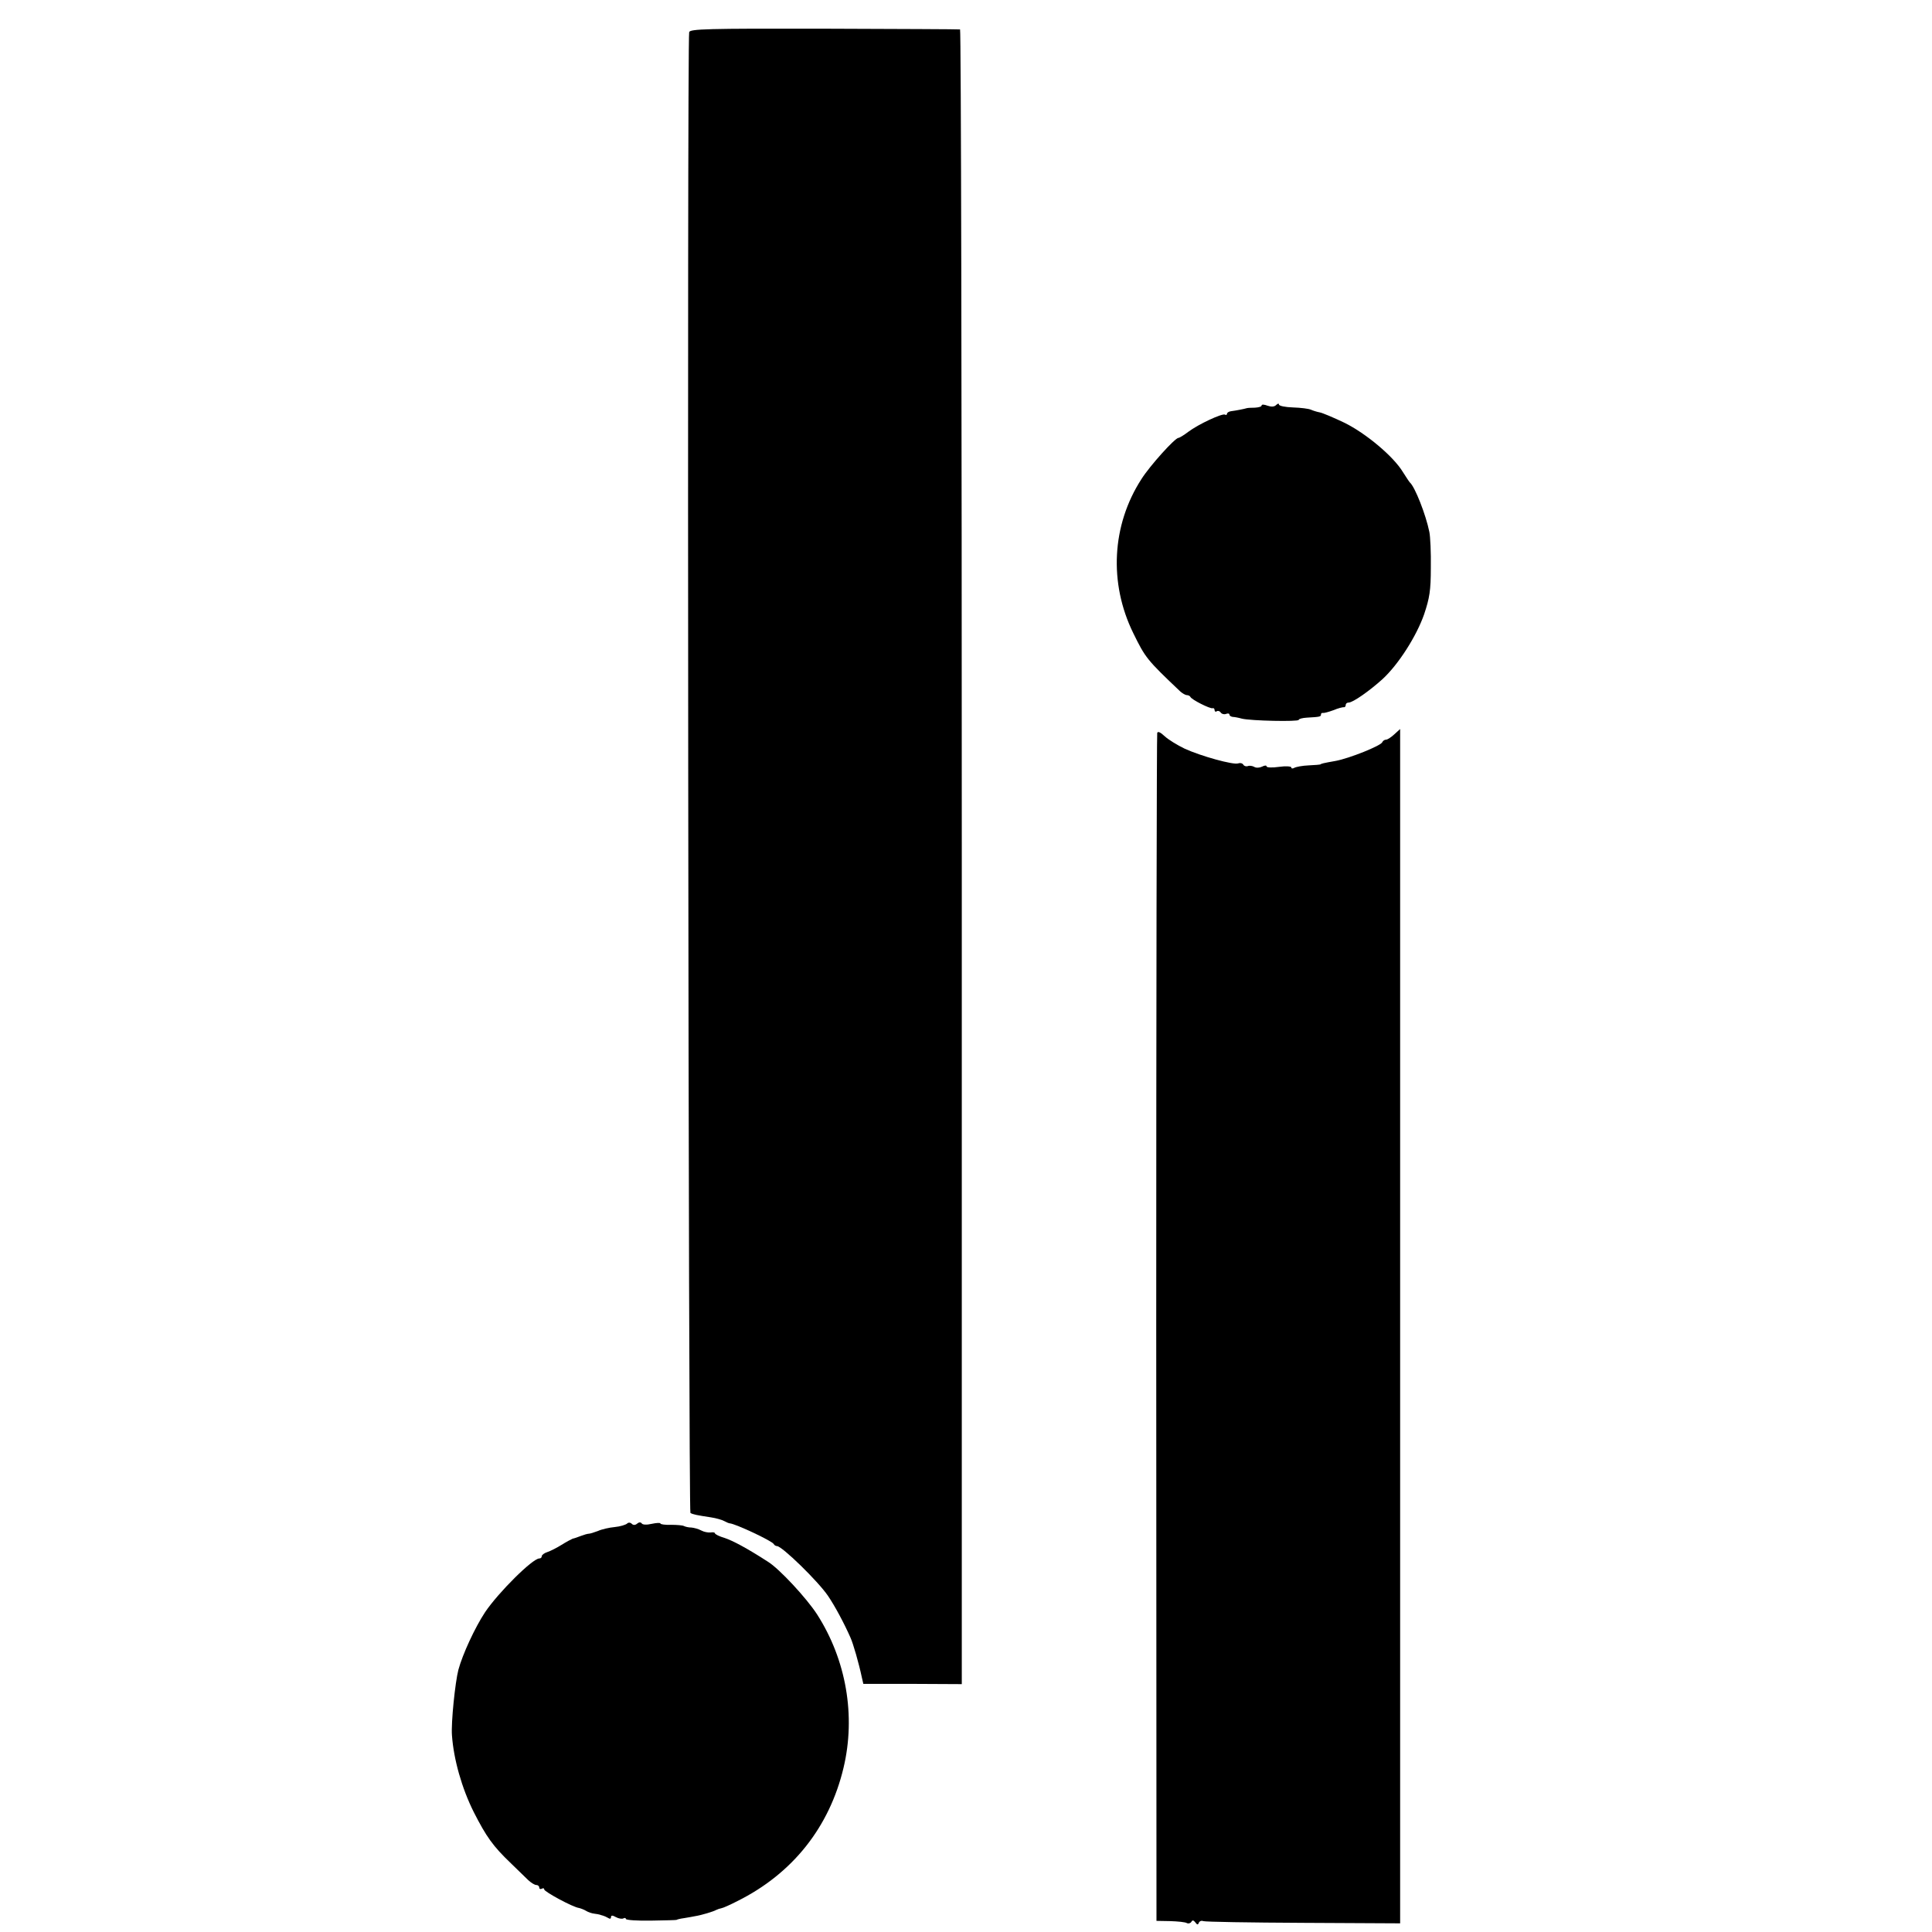 <?xml version="1.0" standalone="no"?>
<!DOCTYPE svg PUBLIC "-//W3C//DTD SVG 20010904//EN"
 "http://www.w3.org/TR/2001/REC-SVG-20010904/DTD/svg10.dtd">
<svg version="1.0" xmlns="http://www.w3.org/2000/svg"
 width="781pt" height="781pt" viewBox="0 0 781 781"
 preserveAspectRatio="xMidYMid meet">
<g transform="translate(0,781) scale(0.1,-0.1)"
fill="#000000" stroke="none">
<path d="M2786 7680 c-9 -30 -3 -5981 5 -5986 10 -6 25 -9 84 -18 20 -3 44
-10 53 -15 9 -5 19 -9 22 -9 24 -2 173 -72 178 -84 2 -4 8 -8 13 -8 20 0 166
-142 206 -201 28 -41 66 -112 91 -169 11 -24 34 -104 46 -161 l6 -26 199 0
199 -1 0 3344 c0 1839 -3 3345 -7 3345 -3 1 -250 2 -549 3 -476 1 -543 -1
-546 -14z"/>
<path d="M5100 6171 c0 -5 -12 -8 -27 -9 -16 0 -30 -1 -33 -2 -9 -3 -45 -10
-62 -12 -10 -1 -18 -6 -18 -11 0 -4 -4 -6 -8 -3 -11 6 -108 -39 -149 -70 -17
-13 -35 -24 -39 -24 -14 0 -116 -113 -150 -167 -120 -186 -132 -420 -33 -622
49 -100 55 -108 190 -236 9 -8 21 -15 27 -15 5 0 12 -3 14 -7 4 -11 80 -49 90
-46 4 2 8 -2 8 -8 0 -5 4 -8 9 -4 5 3 13 0 16 -6 4 -5 13 -8 21 -5 8 3 14 2
14 -3 0 -4 6 -8 13 -9 6 0 23 -3 37 -7 36 -9 230 -13 230 -5 0 4 15 8 33 9 54
3 57 4 57 13 0 4 3 7 8 6 4 -1 23 4 42 11 19 8 38 13 43 12 4 0 7 4 7 9 0 6 5
10 12 10 17 0 84 47 137 95 64 59 137 173 168 262 22 66 27 96 27 188 1 61 -2
126 -6 145 -14 69 -58 182 -79 200 -3 3 -15 22 -28 42 -38 63 -149 156 -236
199 -44 21 -89 40 -100 42 -11 2 -27 7 -36 11 -9 4 -41 8 -72 9 -31 1 -57 6
-57 12 0 5 -5 4 -11 -2 -8 -8 -20 -8 -35 -3 -13 5 -24 6 -24 1z"/>
<path d="M4678 4847 c-2 -7 -4 -1090 -4 -2407 l1 -2395 56 -1 c31 -1 61 -4 67
-8 6 -3 14 -1 18 5 4 8 9 7 16 -2 7 -10 11 -11 14 -2 3 7 11 10 18 7 7 -3 189
-6 405 -7 l391 -2 0 2414 0 2414 -23 -21 c-13 -12 -28 -22 -34 -22 -6 0 -13
-5 -15 -10 -4 -14 -134 -66 -189 -76 -51 -9 -58 -11 -61 -14 -2 -1 -23 -3 -48
-4 -25 -1 -51 -6 -58 -10 -7 -4 -12 -3 -12 2 0 4 -22 6 -50 2 -27 -4 -50 -3
-50 2 0 5 -8 4 -18 -1 -10 -5 -24 -6 -32 -1 -7 4 -19 6 -26 3 -6 -2 -15 0 -18
6 -4 6 -13 8 -21 5 -18 -7 -150 29 -217 60 -29 14 -65 36 -80 50 -17 16 -28
21 -30 13z"/>
<path d="M2535 1651 c-6 -5 -28 -12 -50 -14 -22 -2 -53 -9 -68 -16 -16 -6 -32
-11 -37 -11 -5 0 -19 -4 -32 -9 -13 -5 -27 -10 -33 -11 -5 -2 -26 -13 -45 -25
-19 -12 -45 -25 -57 -29 -13 -4 -23 -12 -23 -17 0 -5 -4 -9 -10 -9 -27 0 -165
-137 -219 -217 -41 -62 -91 -170 -108 -233 -13 -50 -30 -214 -26 -265 7 -98
40 -214 88 -310 51 -100 77 -137 150 -207 28 -27 59 -57 70 -68 12 -11 26 -20
33 -20 7 0 12 -5 12 -11 0 -5 5 -7 10 -4 6 3 10 2 10 -3 0 -9 116 -72 141 -75
8 -2 21 -7 29 -12 8 -5 23 -10 33 -11 9 -1 19 -3 22 -4 3 -1 8 -3 13 -4 4 -1
13 -5 20 -9 7 -5 12 -4 12 3 0 8 6 8 20 0 11 -6 25 -8 30 -5 6 3 10 2 10 -2 0
-5 46 -8 103 -7 56 1 102 2 102 3 0 1 14 5 30 7 17 3 37 6 45 8 26 4 75 19 85
25 6 3 15 6 21 7 7 1 36 14 65 29 223 111 372 299 429 539 50 210 11 436 -107
620 -42 65 -153 185 -199 213 -85 55 -142 85 -175 96 -21 6 -39 15 -39 19 0 3
-8 5 -17 3 -10 -1 -27 2 -38 8 -11 6 -29 11 -40 12 -11 0 -24 3 -30 6 -5 3
-29 5 -52 5 -24 -1 -43 2 -43 5 0 4 -16 3 -35 -1 -21 -5 -38 -4 -41 2 -4 5
-11 5 -18 -1 -8 -7 -16 -7 -22 -1 -6 6 -14 6 -19 1z"/>
</g>
</svg>
